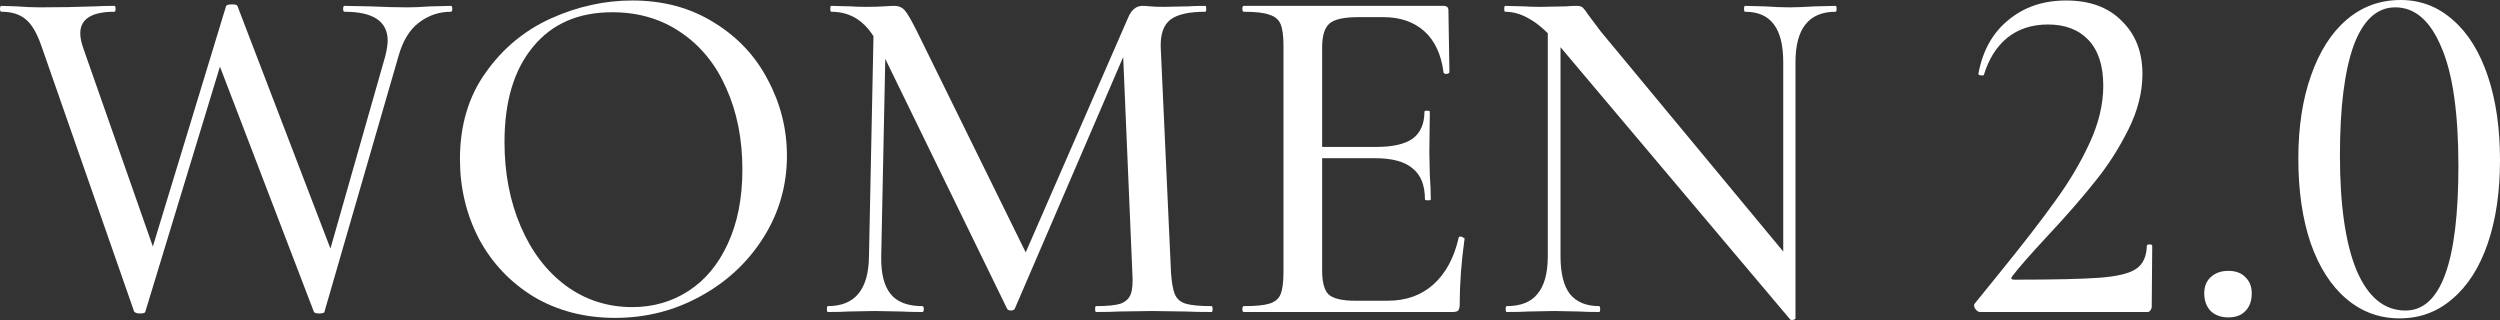 <?xml version="1.0" encoding="UTF-8"?> <svg xmlns="http://www.w3.org/2000/svg" width="2000" height="256" viewBox="0 0 2000 256" fill="none"><rect x="0" y="0" width="2000" height="256" fill="#333333" stroke="none"/><path d="M187.179 16.457L116.302 249.208C116.302 250.253 114.866 250.776 111.994 250.776C109.645 250.776 108.078 250.253 107.295 249.208L33.285 37.224C29.63 26.514 25.323 19.2 20.363 15.282C15.664 11.363 9.268 9.404 1.175 9.404C0.392 9.404 0 8.62 0 7.053C0 5.486 0.392 4.702 1.175 4.702L13.314 5.094C20.102 5.616 26.497 5.878 32.502 5.878C47.382 5.878 61.871 5.616 75.968 5.094C80.145 4.833 85.366 4.702 91.632 4.702C92.154 4.702 92.415 5.486 92.415 7.053C92.415 8.62 92.154 9.404 91.632 9.404C73.357 9.404 64.22 15.151 64.22 26.645C64.22 30.041 65.004 33.959 66.57 38.4L126.091 208.065L110.036 237.453L180.913 4.702C181.436 3.918 183.002 3.527 185.613 3.527C188.223 3.527 189.659 3.918 189.92 4.702L268.629 210.024L253.357 237.453L308.179 45.061C309.485 39.837 310.137 35.657 310.137 32.523C310.137 17.11 298.651 9.404 275.678 9.404C274.895 9.404 274.503 8.62 274.503 7.053C274.503 5.486 274.895 4.702 275.678 4.702L295.649 5.094C307.657 5.616 317.839 5.878 326.192 5.878C331.153 5.878 337.287 5.616 344.597 5.094L360.652 4.702C361.435 4.702 361.827 5.486 361.827 7.053C361.827 8.62 361.435 9.404 360.652 9.404C351.254 9.404 342.77 12.277 335.199 18.024C327.628 23.771 322.146 32.784 318.752 45.061L259.623 249.208C259.623 250.253 258.187 250.776 255.315 250.776C252.705 250.776 251.269 250.253 251.008 249.208L171.907 42.71L187.179 16.457Z" fill="white"></path><path d="M492.097 254.302C467.819 254.302 446.151 248.686 427.094 237.453C408.297 225.959 393.678 210.547 383.236 191.216C373.054 171.624 367.964 150.335 367.964 127.347C367.964 100.441 374.751 77.453 388.326 58.384C401.901 39.053 419.262 24.555 440.408 14.89C461.814 5.224 483.613 0.392 505.803 0.392C530.603 0.392 552.402 6.269 571.198 18.024C589.994 29.518 604.352 44.8 614.272 63.869C624.454 82.939 629.544 103.184 629.544 124.604C629.544 148.376 623.279 170.188 610.748 190.041C598.217 209.894 581.379 225.567 560.233 237.061C539.349 248.555 516.637 254.302 492.097 254.302ZM505.803 245.682C522.51 245.682 537.521 241.371 550.835 232.751C564.149 224.131 574.592 211.592 582.162 195.135C589.994 178.416 593.91 158.563 593.91 135.576C593.91 111.282 589.602 89.6 580.988 70.531C572.634 51.461 560.494 36.571 544.57 25.861C528.906 15.151 510.632 9.796 489.748 9.796C462.598 9.796 441.452 19.069 426.31 37.616C411.169 55.902 403.598 81.241 403.598 113.633C403.598 138.449 407.906 160.914 416.521 181.029C425.136 201.143 437.144 216.947 452.547 228.441C468.21 239.935 485.962 245.682 505.803 245.682Z" fill="white"></path><path d="M699.1 13.714L708.89 14.498L704.974 204.931C704.713 218.514 707.193 228.571 712.414 235.102C717.635 241.633 726.12 244.898 737.867 244.898C738.65 244.898 739.042 245.682 739.042 247.249C739.042 248.816 738.65 249.6 737.867 249.6C730.819 249.6 725.337 249.469 721.421 249.208L699.883 248.816L678.346 249.208C674.691 249.469 669.339 249.6 662.291 249.6C661.769 249.6 661.508 248.816 661.508 247.249C661.508 245.682 661.769 244.898 662.291 244.898C683.959 244.898 694.923 231.576 695.184 204.931L699.1 13.714ZM969.296 244.898C969.818 244.898 970.079 245.682 970.079 247.249C970.079 248.816 969.818 249.6 969.296 249.6C960.681 249.6 953.893 249.469 948.933 249.208L921.522 248.816L895.286 249.208C890.848 249.469 884.713 249.6 876.881 249.6C876.359 249.6 876.098 248.816 876.098 247.249C876.098 245.682 876.359 244.898 876.881 244.898C885.757 244.898 892.283 244.245 896.46 242.939C900.637 241.371 903.378 238.759 904.684 235.102C905.989 231.445 906.38 225.698 905.858 217.861L898.027 33.306L913.299 11.363L811.877 246.857C811.355 247.902 810.311 248.424 808.745 248.424C807.178 248.424 806.134 247.902 805.612 246.857L703.408 37.224C698.709 27.559 693.226 20.506 686.961 16.065C680.695 11.624 673.386 9.404 665.032 9.404C664.51 9.404 664.249 8.62 664.249 7.053C664.249 5.486 664.51 4.702 665.032 4.702L680.696 5.094C683.828 5.355 687.875 5.486 692.835 5.486C698.578 5.486 703.277 5.355 706.932 5.094C710.587 4.833 713.458 4.702 715.547 4.702C718.941 4.702 721.682 5.878 723.77 8.229C725.859 10.58 729.122 16.196 733.56 25.078L822.45 205.714L807.961 230.792L902.334 14.498C904.945 7.967 908.861 4.702 914.082 4.702C915.648 4.702 917.737 4.833 920.347 5.094C922.958 5.355 926.351 5.486 930.528 5.486L950.499 5.094C953.632 4.833 958.201 4.702 964.205 4.702C964.727 4.702 964.988 5.486 964.988 7.053C964.988 8.62 964.727 9.404 964.205 9.404C951.152 9.404 941.884 11.494 936.402 15.674C930.92 19.853 928.309 27.167 928.57 37.616L936.794 217.861C937.316 225.959 938.36 231.837 939.927 235.494C941.493 239.151 944.365 241.633 948.541 242.939C952.979 244.245 959.897 244.898 969.296 244.898Z" fill="white"></path><path d="M995.061 249.6C994.278 249.6 993.886 248.816 993.886 247.249C993.886 245.682 994.278 244.898 995.061 244.898C1004.46 244.898 1011.25 244.245 1015.42 242.939C1019.86 241.633 1022.86 239.151 1024.43 235.494C1026 231.576 1026.78 225.698 1026.78 217.861V36.441C1026.78 28.604 1026 22.857 1024.43 19.2C1022.86 15.543 1019.86 13.061 1015.42 11.755C1011.25 10.188 1004.46 9.404 995.061 9.404C994.278 9.404 993.886 8.62 993.886 7.053C993.886 5.486 994.278 4.702 995.061 4.702H1154.83C1157.44 4.702 1158.74 5.878 1158.74 8.229L1159.53 57.6C1159.53 58.384 1158.74 58.906 1157.18 59.167C1155.87 59.167 1155.09 58.776 1154.83 57.992C1153 43.624 1147.91 32.653 1139.56 25.078C1131.2 17.502 1120.24 13.714 1106.66 13.714H1086.69C1075.21 13.714 1067.5 15.412 1063.59 18.808C1059.67 22.204 1057.71 28.604 1057.71 38.008V216.294C1057.71 225.698 1059.41 232.098 1062.81 235.494C1066.46 238.89 1073.64 240.588 1084.34 240.588H1110.19C1124.81 240.588 1136.95 236.278 1146.61 227.657C1156.53 218.776 1163.31 206.237 1166.97 190.041C1166.97 189.518 1167.49 189.257 1168.53 189.257C1169.32 189.257 1169.97 189.518 1170.49 190.041C1171.28 190.302 1171.67 190.563 1171.67 190.825C1169.06 209.633 1167.75 227.265 1167.75 243.722C1167.75 245.812 1167.36 247.38 1166.58 248.424C1165.79 249.208 1164.23 249.6 1161.88 249.6H995.061ZM1139.95 159.478C1139.95 148.245 1136.69 140.016 1130.16 134.792C1123.89 129.306 1113.84 126.563 1100.01 126.563H1042.83V117.551H1100.79C1114.1 117.551 1123.89 115.331 1130.16 110.89C1136.42 106.188 1139.56 99.004 1139.56 89.339C1139.56 88.816 1140.21 88.555 1141.51 88.555C1143.08 88.555 1143.86 88.816 1143.86 89.339L1143.47 122.253L1143.86 139.886C1144.39 148.245 1144.65 154.776 1144.65 159.478C1144.65 160 1143.86 160.261 1142.3 160.261C1140.73 160.261 1139.95 160 1139.95 159.478Z" fill="white"></path><path d="M1238.23 13.714L1248.41 14.498V204.931C1248.41 218.514 1250.9 228.571 1255.86 235.102C1261.08 241.633 1268.91 244.898 1279.35 244.898C1279.87 244.898 1280.13 245.682 1280.13 247.249C1280.13 248.816 1279.87 249.6 1279.35 249.6C1272.56 249.6 1267.34 249.469 1263.69 249.208L1243.72 248.816L1222.57 249.208C1218.65 249.469 1212.91 249.6 1205.34 249.6C1204.82 249.6 1204.56 248.816 1204.56 247.249C1204.56 245.682 1204.82 244.898 1205.34 244.898C1216.57 244.898 1224.79 241.633 1230.01 235.102C1235.49 228.571 1238.23 218.514 1238.23 204.931V13.714ZM1436.38 254.694C1436.38 255.216 1435.72 255.608 1434.42 255.869C1433.37 256.131 1432.59 256 1432.07 255.478L1247.63 36.833C1239.02 26.645 1231.32 19.592 1224.53 15.674C1217.74 11.494 1210.95 9.404 1204.17 9.404C1203.64 9.404 1203.38 8.62 1203.38 7.053C1203.38 5.486 1203.64 4.702 1204.17 4.702L1219.44 5.094C1222.57 5.355 1227.01 5.486 1232.75 5.486L1252.72 5.094C1255.33 4.833 1258.34 4.702 1261.73 4.702C1263.82 4.702 1265.38 5.224 1266.43 6.269C1267.47 7.314 1269.04 9.404 1271.13 12.539L1280.53 25.078L1433.24 209.241L1436.38 254.694ZM1436.38 254.694L1426.59 242.547V49.763C1426.59 36.18 1424.11 26.122 1419.15 19.592C1414.19 12.8 1406.49 9.404 1396.04 9.404C1395.52 9.404 1395.26 8.62 1395.26 7.053C1395.26 5.486 1395.52 4.702 1396.04 4.702L1411.71 5.094C1419.54 5.616 1426.2 5.878 1431.68 5.878C1436.38 5.878 1443.16 5.616 1452.04 5.094L1468.49 4.702C1469.01 4.702 1469.27 5.486 1469.27 7.053C1469.27 8.62 1469.01 9.404 1468.49 9.404C1447.08 9.404 1436.38 22.857 1436.38 49.763V254.694Z" fill="white"></path><path d="M1583.94 249.6C1582.64 249.6 1581.33 248.686 1580.03 246.857C1578.98 245.029 1578.98 243.592 1580.03 242.547L1596.87 221.78C1617.49 196.441 1633.28 176.065 1644.25 160.653C1655.47 145.241 1664.61 129.829 1671.66 114.416C1678.97 98.743 1682.62 83.461 1682.62 68.571C1682.62 52.637 1678.71 40.49 1670.88 32.131C1663.05 23.771 1652.21 19.592 1638.38 19.592C1625.58 19.592 1614.75 23.118 1605.87 30.171C1597.26 37.224 1590.99 47.151 1587.08 59.951C1587.08 60.212 1586.55 60.343 1585.51 60.343C1583.42 60.343 1582.51 59.82 1582.77 58.776C1586.16 40.49 1594.13 26.253 1606.66 16.065C1619.19 5.616 1634.59 0.392 1652.86 0.392C1671.92 0.392 1686.8 5.878 1697.5 16.849C1708.47 27.559 1713.95 41.665 1713.95 59.167C1713.95 73.796 1710.17 88.686 1702.6 103.837C1695.02 118.988 1686.02 132.963 1675.58 145.763C1665.39 158.563 1652.73 173.061 1637.59 189.257C1623.76 204.147 1614.49 214.727 1609.79 220.996C1608.48 222.824 1609.01 223.739 1611.36 223.739C1643.2 223.739 1666.05 223.216 1679.88 222.171C1693.72 221.127 1703.38 218.776 1708.86 215.118C1714.34 211.461 1717.21 205.322 1717.48 196.702C1717.48 195.918 1718.13 195.527 1719.43 195.527C1721 195.527 1721.78 195.918 1721.78 196.702L1721.39 245.29C1721.39 246.335 1721 247.38 1720.22 248.424C1719.69 249.208 1718.91 249.6 1717.87 249.6H1583.94Z" fill="white"></path><path d="M1782.59 253.91C1776.85 253.91 1772.15 252.212 1768.5 248.816C1765.1 245.159 1763.4 240.457 1763.4 234.71C1763.4 229.224 1765.1 224.914 1768.5 221.78C1772.15 218.384 1776.85 216.686 1782.59 216.686C1788.6 216.686 1793.17 218.384 1796.3 221.78C1799.69 224.914 1801.39 229.224 1801.39 234.71C1801.39 240.718 1799.69 245.42 1796.3 248.816C1793.17 252.212 1788.6 253.91 1782.59 253.91Z" fill="white"></path><path d="M1919.72 254.694C1903.54 254.694 1889.31 249.469 1877.04 239.02C1864.77 228.571 1855.24 213.682 1848.46 194.351C1841.93 175.02 1838.67 152.555 1838.67 126.955C1838.67 101.616 1842.06 79.412 1848.85 60.343C1855.63 41.012 1865.16 26.122 1877.43 15.674C1889.7 5.224 1904.06 0 1920.51 0C1936.43 0 1950.4 5.355 1962.41 16.065C1974.42 26.514 1983.68 41.404 1990.21 60.735C1996.74 80.065 2000 102.531 2000 128.131C2000 153.469 1996.74 175.673 1990.21 194.743C1983.68 213.812 1974.29 228.571 1962.02 239.02C1950.01 249.469 1935.91 254.694 1919.72 254.694ZM1924.42 248.424C1952.62 248.424 1966.72 209.894 1966.72 132.833C1966.72 90.253 1962.15 58.514 1953.01 37.616C1944.13 16.457 1931.86 5.878 1916.2 5.878C1901.58 5.878 1890.49 16.065 1882.92 36.441C1875.61 56.816 1871.95 86.073 1871.95 124.212C1871.95 164.18 1876.39 194.873 1885.26 216.294C1894.4 237.714 1907.45 248.424 1924.42 248.424Z" fill="white"></path></svg> 